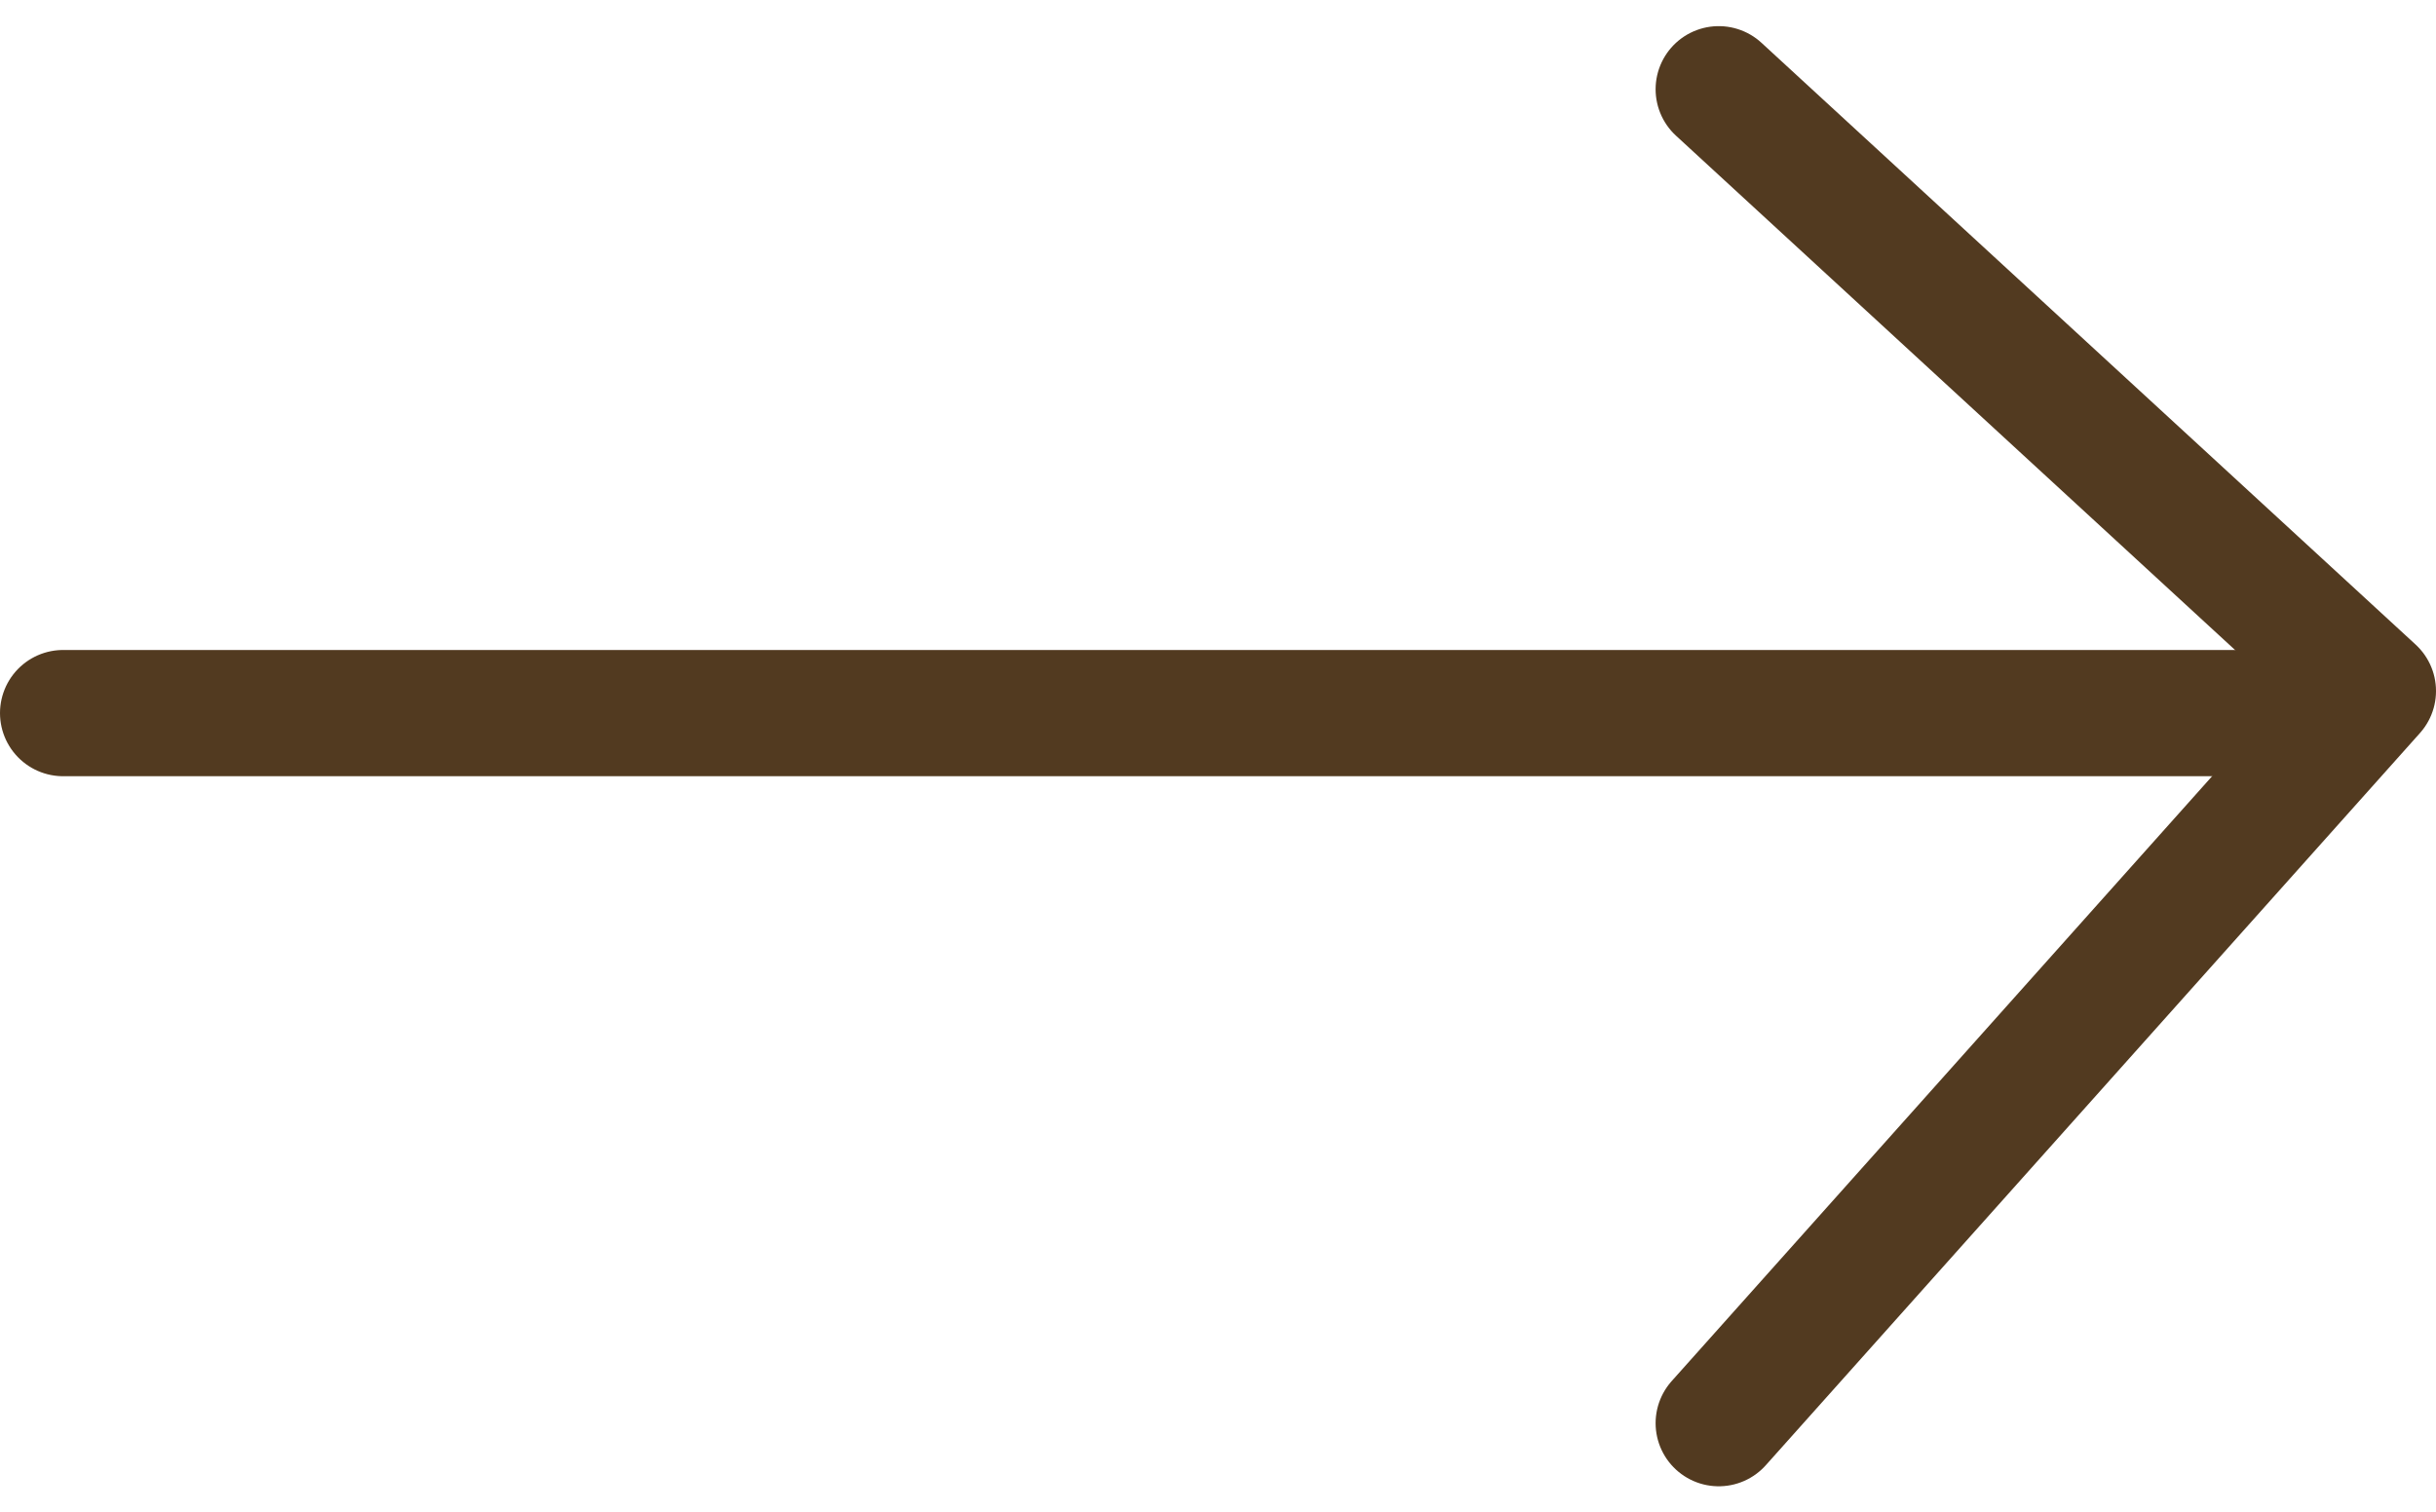 <svg xmlns="http://www.w3.org/2000/svg" width="19.294" height="11.98" viewBox="0 0 19.294 11.98">
  <g id="グループ_5820" data-name="グループ 5820" transform="translate(-197 -4026.293)">
    <g id="グループ_2632" data-name="グループ 2632" transform="translate(678.5 569.442)">
      <path id="パス_35" data-name="パス 35" d="M-467.887,3457.558l5.181,4.767-5.181,5.8" fill="none" stroke="#523a20" stroke-linecap="round" stroke-linejoin="round" stroke-width="1"/>
      <line id="線_15" data-name="線 15" x2="17.5" transform="translate(-481 3462.5)" fill="none" stroke="#523a20" stroke-linecap="round" stroke-width="1"/>
    </g>
  </g>
</svg>

